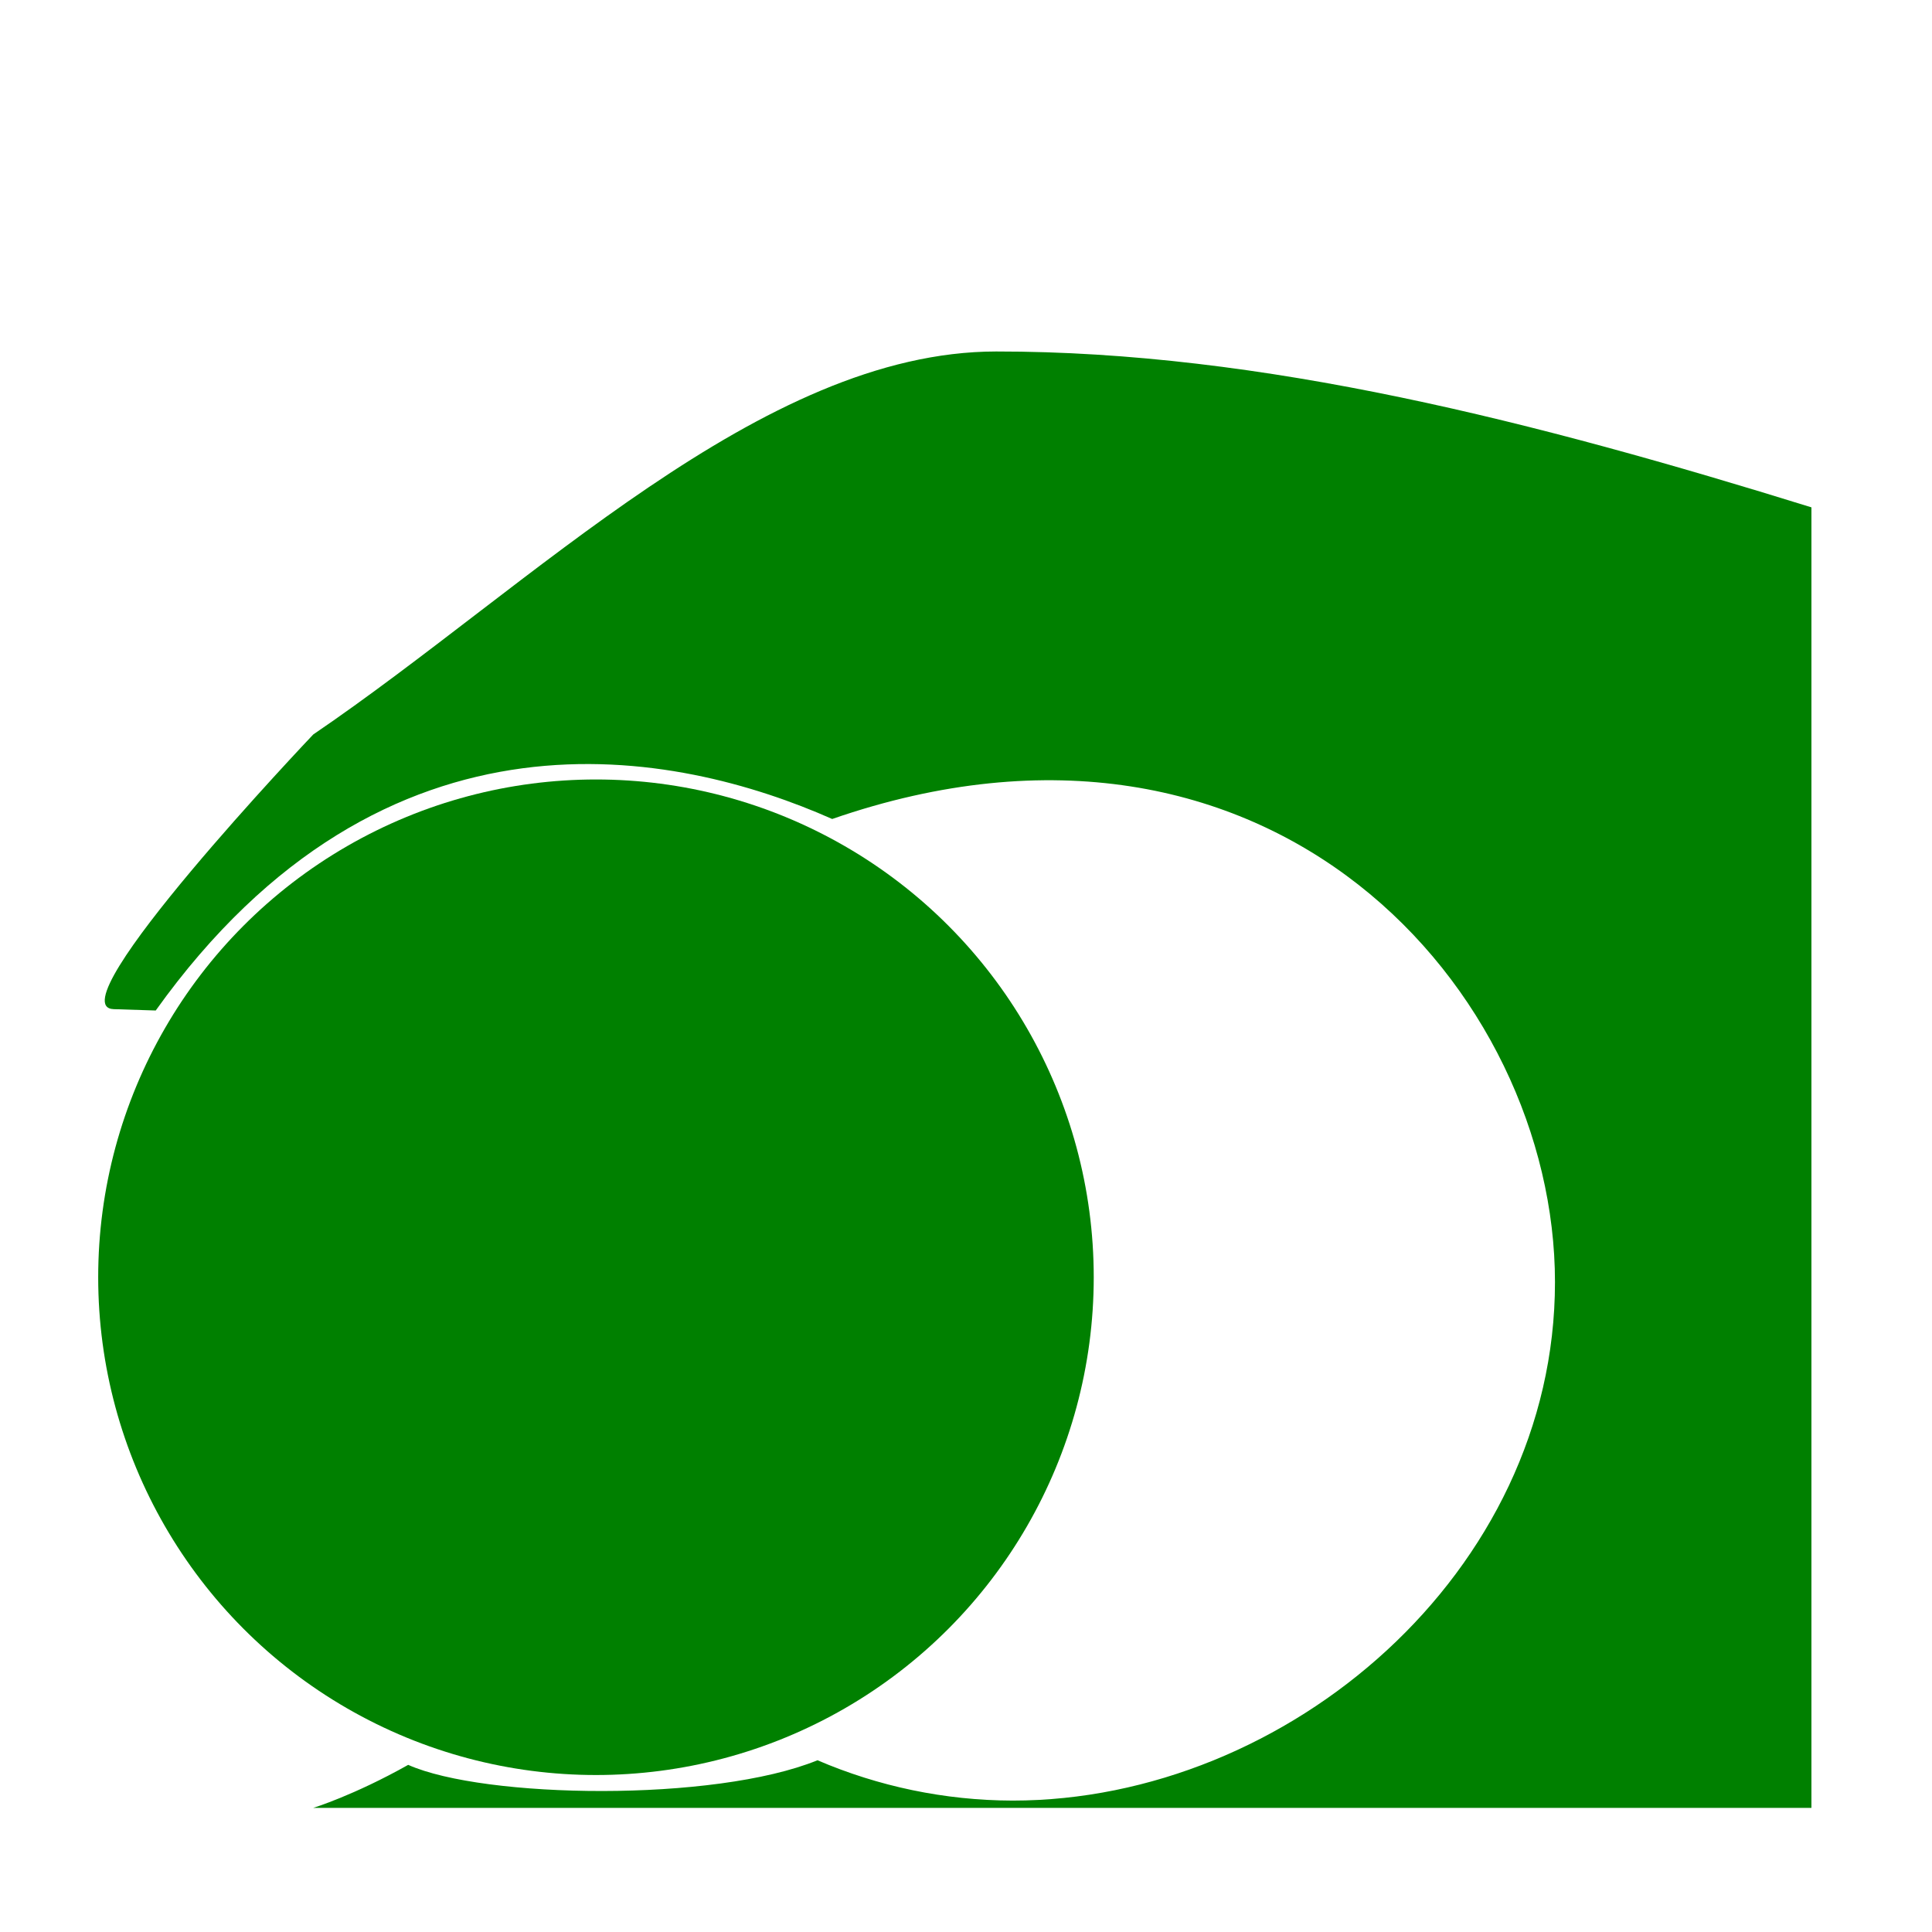<?xml version="1.0" encoding="UTF-8" standalone="no"?>
<svg
   viewBox="0 0 512 512"
   version="1.1"
   id="svg4"
   sodipodi:docname="ico_saint_temoin.svg"
   inkscape:version="1.2.1 (9c6d41e410, 2022-07-14)"
   width="512"
   height="512"
   xmlns:inkscape="http://www.inkscape.org/namespaces/inkscape"
   xmlns:sodipodi="http://sodipodi.sourceforge.net/DTD/sodipodi-0.dtd"
   xmlns="http://www.w3.org/2000/svg"
   xmlns:svg="http://www.w3.org/2000/svg">
  <defs
     id="defs8" />
  <sodipodi:namedview
     id="namedview6"
     pagecolor="#ffffff"
     bordercolor="#666666"
     borderopacity="1.0"
     inkscape:pageshadow="2"
     inkscape:pageopacity="0.0"
     inkscape:pagecheckerboard="0"
     showgrid="false"
     inkscape:zoom="0.71093753"
     inkscape:cx="371.34064"
     inkscape:cy="168.7912"
     inkscape:window-width="1920"
     inkscape:window-height="1009"
     inkscape:window-x="1912"
     inkscape:window-y="-8"
     inkscape:window-maximized="1"
     inkscape:current-layer="svg4"
     inkscape:showpageshadow="2"
     inkscape:deskcolor="#d1d1d1" />
  <circle
     style="fill:#008000;fill-opacity:1.0;stroke-width:0.692;stop-color:#000000;stop-opacity:1.0"
     id="path1173"
     cx="157.937"
     cy="338.484"
     r="131.915" />
  <path
     style="fill:#008000;stroke-width:0.692;stop-color:#000000;fill-opacity:1.0;stop-opacity:1.0"
     d="m 263.988,93.147 c -62.246,0.045 -122.934,62.025 -180.975,101.497 0,0 -68.75,72.288 -52.874,72.794 l 11.131,0.355 C 102.294,182.431 179.608,198.913 220.538,217.041 c 116.381,-40.286 191.547,45.746 191.547,122.73 0,76.984 -70.891,137.405 -143.746,137.405 -18.032,-0.044 -35.581,-3.773 -51.694,-10.688 -27.42,11.165 -88.35,10.16 -108.47,1.22 C 93.737,475.827 83.013,479.106 83.013,479.106 H 480.047 V 134.452 C 407.082,111.814 334.533,93.096 263.988,93.147 Z"
     id="path1288"
     sodipodi:nodetypes="scscczccccccs" />
  <!--! Font Awesome Pro 6.1.1 by @fontawesome - https://fontawesome.com License - https://fontawesome.com/license (Commercial License) Copyright 2022 Fonticons, Inc. -->
</svg>
